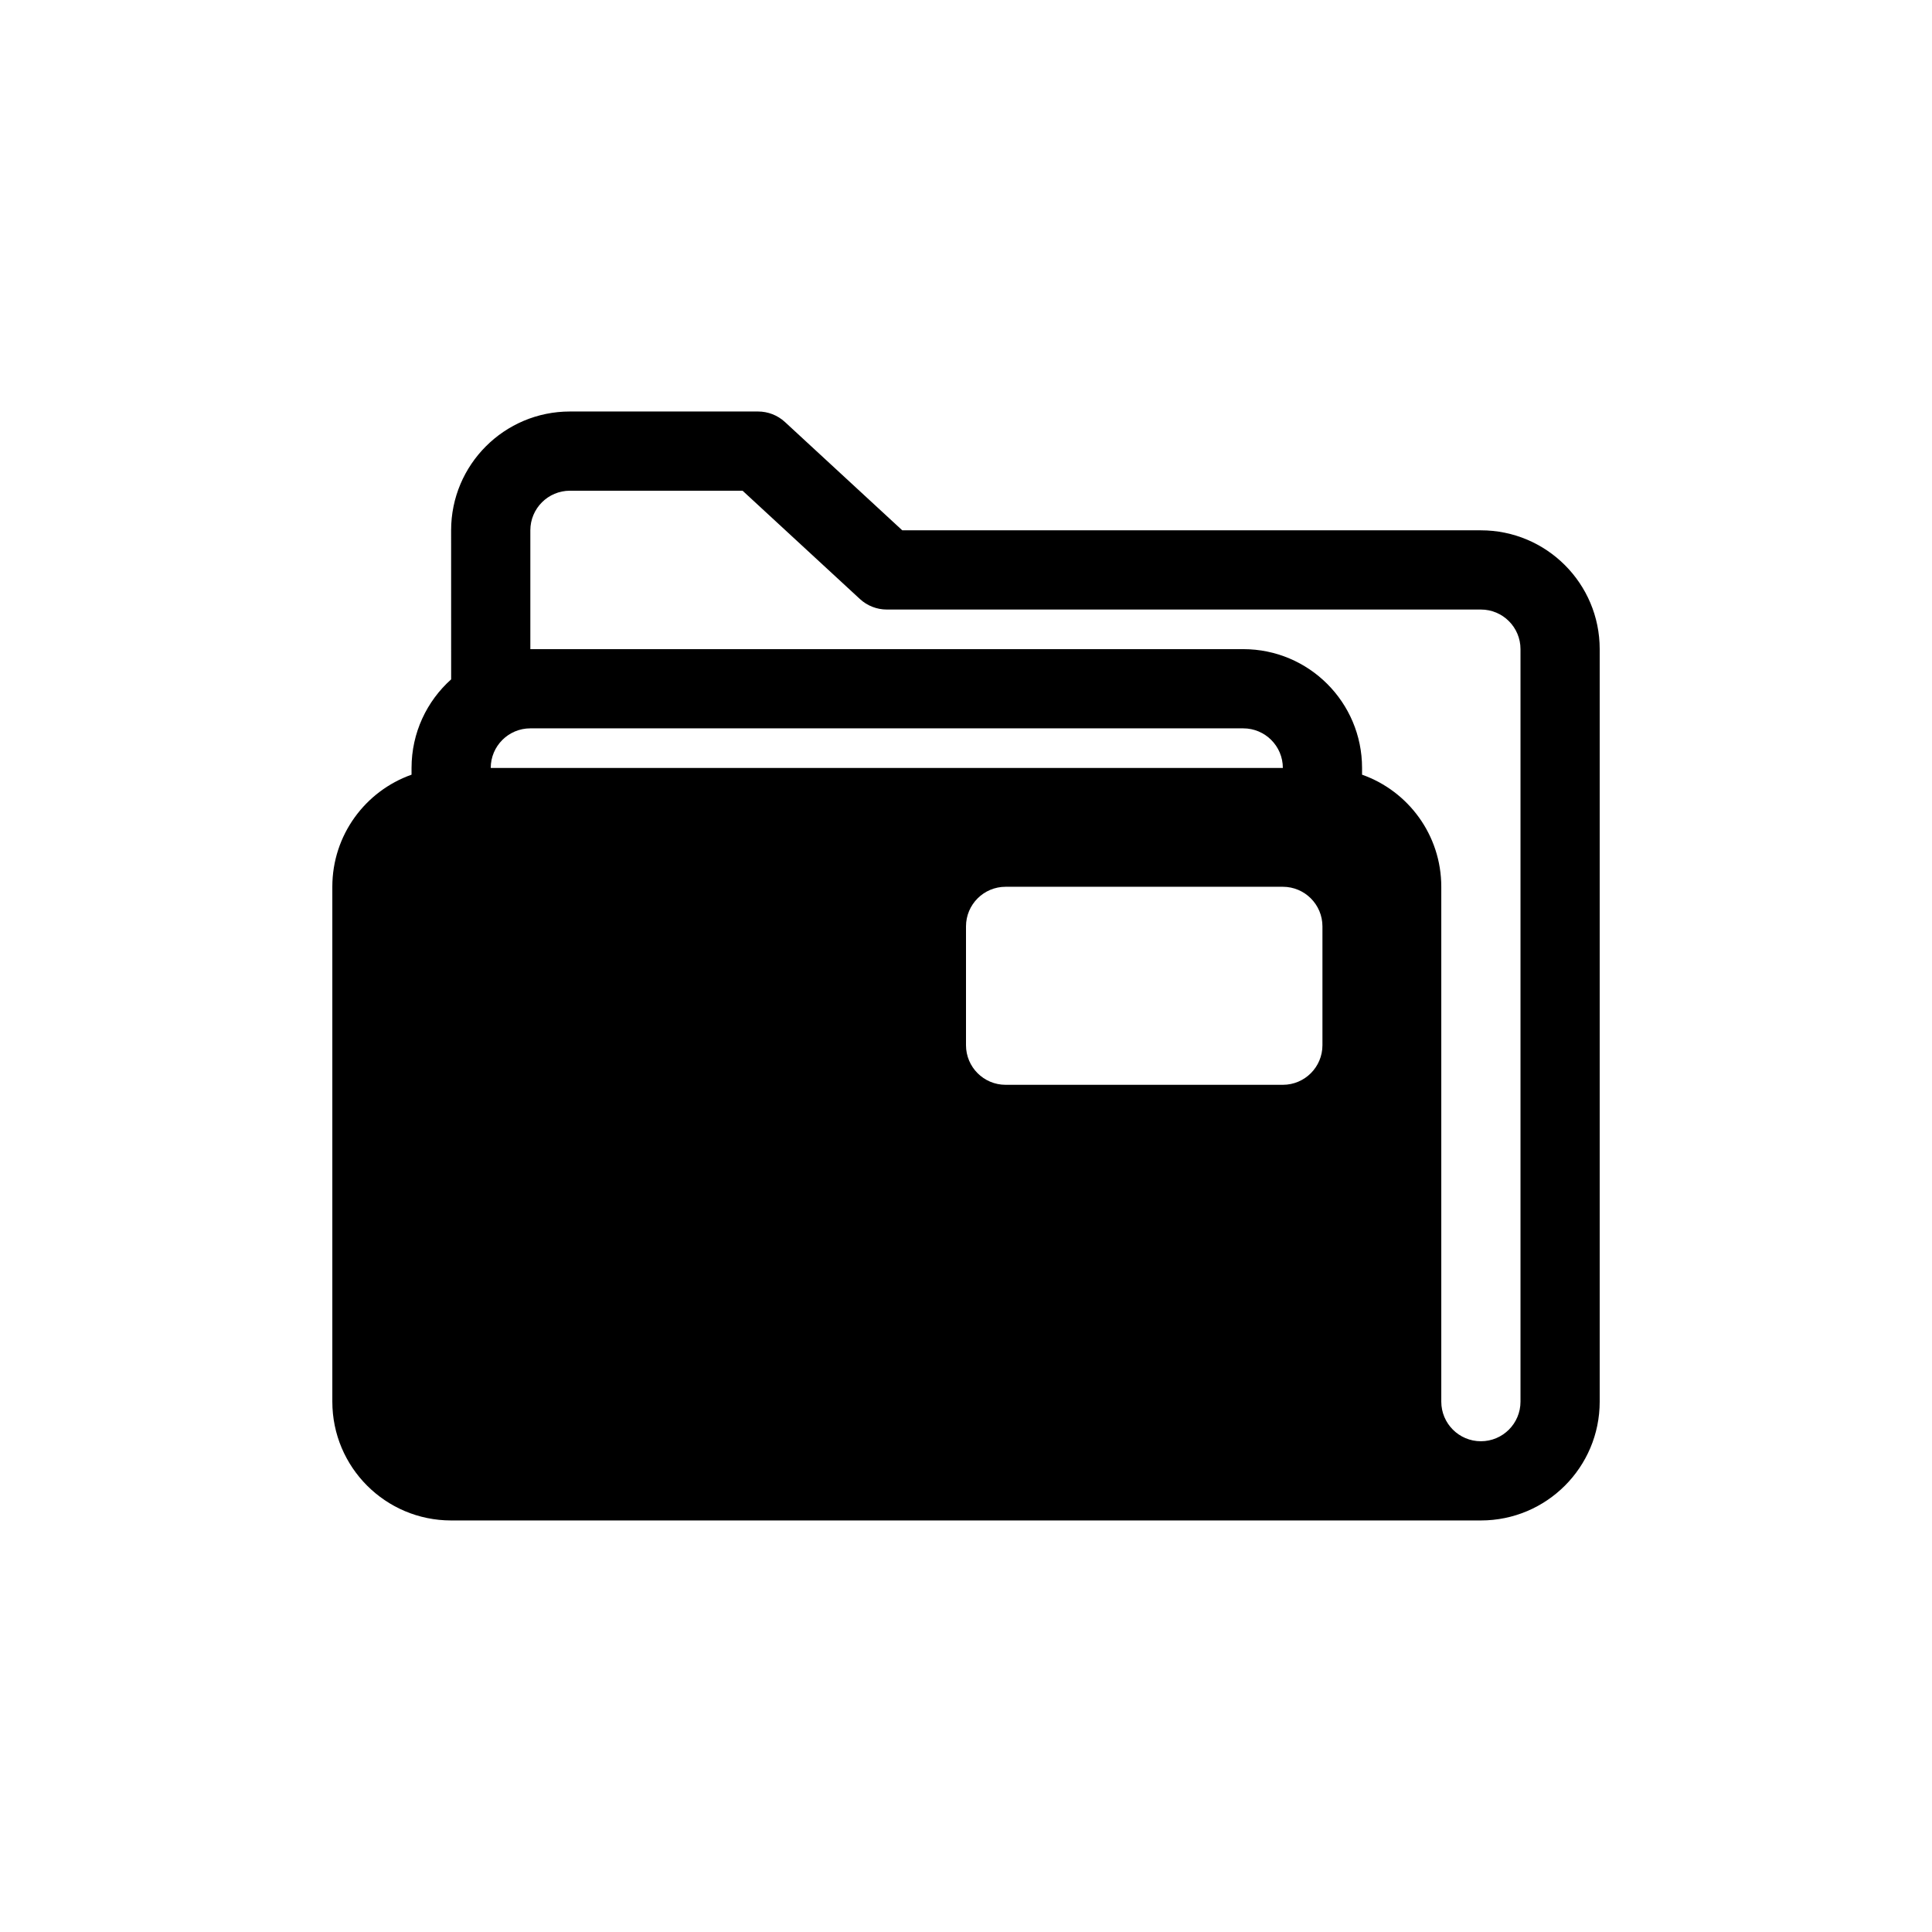 <?xml version="1.0" encoding="UTF-8"?>
<!-- Uploaded to: SVG Find, www.svgrepo.com, Generator: SVG Find Mixer Tools -->
<svg fill="#000000" width="800px" height="800px" version="1.1" viewBox="144 144 512 512" xmlns="http://www.w3.org/2000/svg">
 <path d="m263.55 284.54c0-17.391 14.098-31.488 31.488-31.488h49.855c2.637 0 5.18 0.992 7.121 2.781l31.094 28.707h153.34c17.391 0 31.488 14.098 31.488 31.488v199.42c0 17.395-14.098 31.488-31.488 31.488h-272.89c-17.391 0-31.488-14.094-31.488-31.488v-136.45c0-13.711 8.762-25.375 20.992-29.699v-1.789c0-9.328 4.055-17.707 10.496-23.473zm241.41 64.766v-1.789c0-17.391-14.094-31.488-31.484-31.488h-188.93v-31.488c0-5.797 4.699-10.496 10.496-10.496h45.75l31.098 28.703c1.938 1.789 4.481 2.785 7.121 2.785h157.44c5.797 0 10.496 4.699 10.496 10.496v199.42c0 5.797-4.699 10.496-10.496 10.496-5.797 0-10.496-4.699-10.496-10.496v-136.45c0-13.711-8.762-25.375-20.992-29.699zm-104.96 40.195c0-5.797 4.699-10.496 10.496-10.496h73.469c5.801 0 10.496 4.699 10.496 10.496v31.488c0 5.797-4.695 10.496-10.496 10.496h-73.469c-5.797 0-10.496-4.699-10.496-10.496zm-125.95-41.984c0-5.797 4.699-10.496 10.496-10.496h188.93c5.797 0 10.492 4.699 10.492 10.496z" fill-rule="evenodd"/>
</svg>